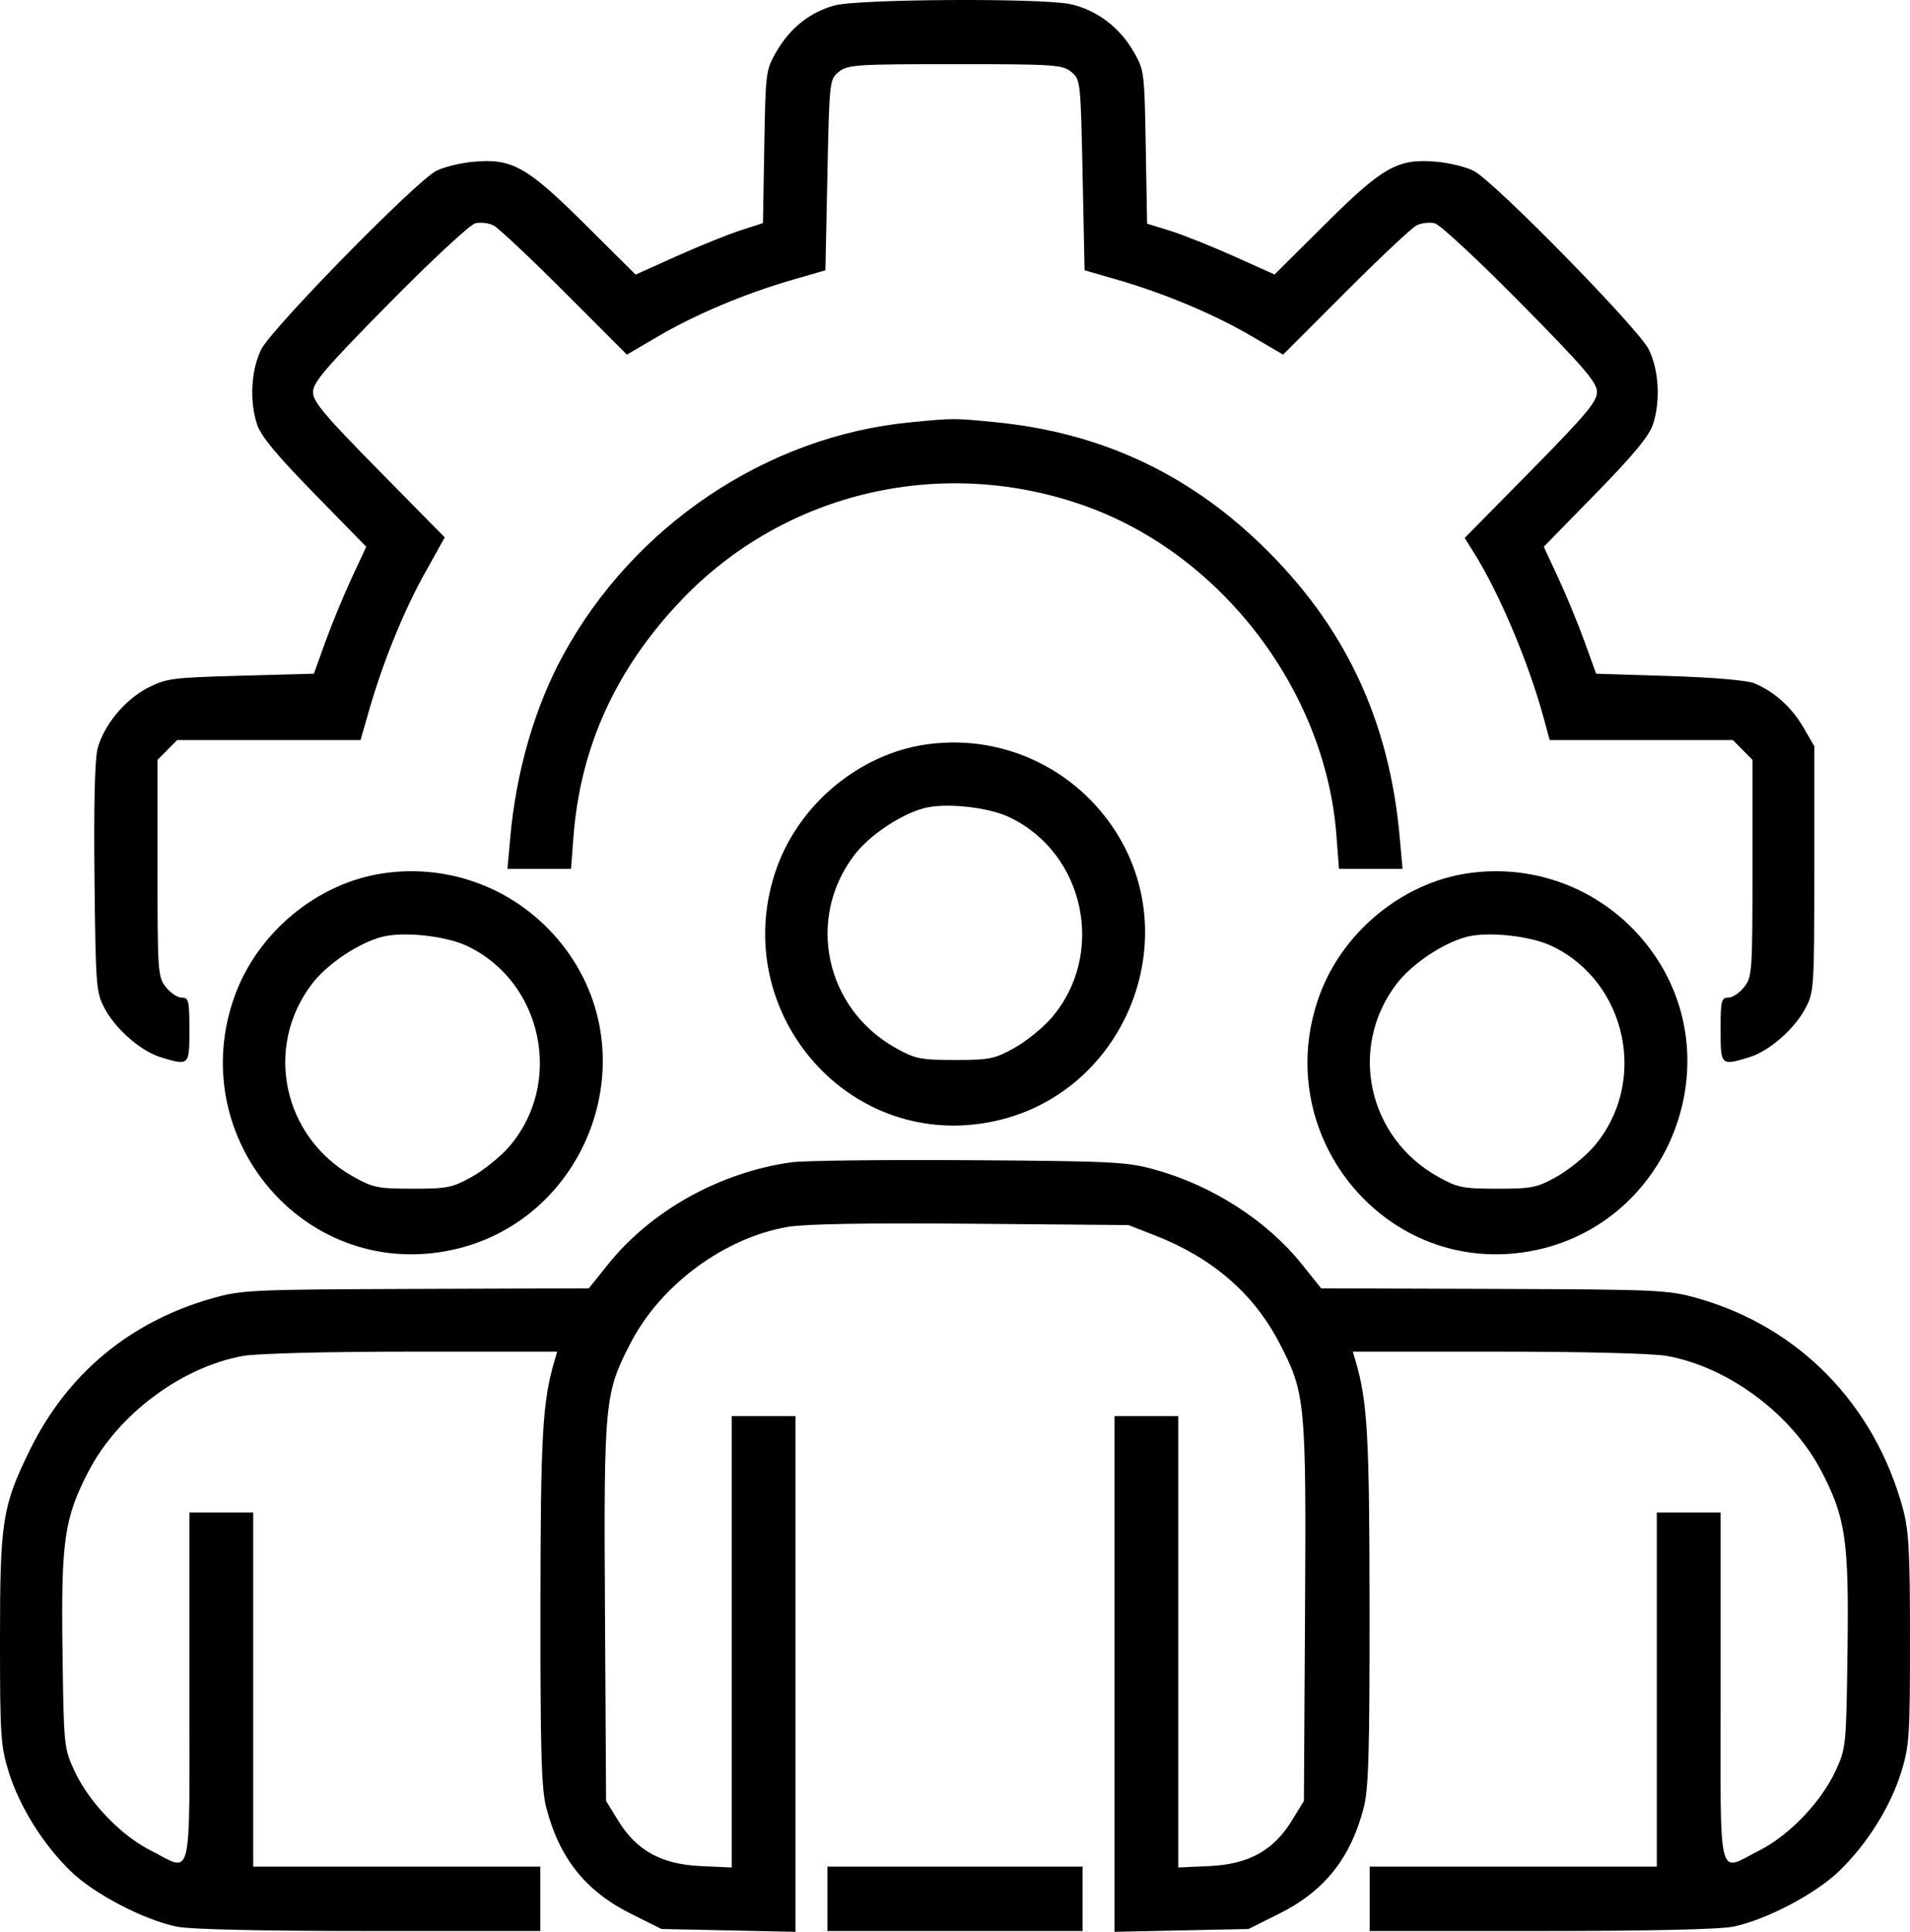 <svg xmlns="http://www.w3.org/2000/svg" width="90" height="91" viewBox="0 0 90 91" fill="none"><path fill-rule="evenodd" clip-rule="evenodd" d="M39.33 0.255C38.178 0.568 37.24 1.309 36.596 2.414C36.084 3.293 36.074 3.367 36.013 6.909L35.951 10.509L34.886 10.853C34.3 11.042 32.95 11.588 31.885 12.066L29.95 12.936L27.564 10.565C24.817 7.837 24.128 7.452 22.294 7.62C21.692 7.675 20.91 7.867 20.558 8.047C19.602 8.534 12.805 15.465 12.313 16.454C11.832 17.421 11.748 18.875 12.11 19.986C12.29 20.538 13.022 21.424 14.807 23.249L17.257 25.755L16.57 27.23C16.193 28.041 15.638 29.387 15.337 30.221L14.79 31.736L11.335 31.831C8.096 31.92 7.823 31.956 6.948 32.41C5.875 32.967 4.892 34.16 4.598 35.263C4.467 35.752 4.415 37.941 4.452 41.367C4.507 46.46 4.529 46.745 4.926 47.493C5.452 48.486 6.641 49.52 7.583 49.805C8.916 50.208 8.925 50.2 8.925 48.509C8.925 47.138 8.89 46.993 8.563 46.993C8.363 46.993 8.025 46.768 7.811 46.493C7.439 46.016 7.422 45.766 7.422 40.894V35.794L7.883 35.328L8.344 34.863H12.666H16.988L17.383 33.489C18.038 31.207 19.015 28.799 20.012 27.009L20.957 25.314L17.853 22.163C15.284 19.555 14.749 18.919 14.749 18.468C14.749 18.014 15.348 17.316 18.346 14.277C20.325 12.272 22.145 10.581 22.39 10.519C22.636 10.457 23.025 10.502 23.256 10.62C23.486 10.738 24.994 12.155 26.607 13.77L29.539 16.705L31.022 15.837C32.778 14.809 35.087 13.836 37.297 13.195L38.894 12.732L38.987 8.239C39.08 3.8 39.087 3.743 39.525 3.385C39.937 3.049 40.328 3.023 45 3.023C49.672 3.023 50.063 3.049 50.475 3.385C50.913 3.743 50.92 3.8 51.013 8.239L51.106 12.732L52.703 13.195C54.913 13.836 57.222 14.809 58.978 15.837L60.461 16.705L63.393 13.77C65.006 12.155 66.514 10.738 66.745 10.62C66.975 10.502 67.364 10.457 67.61 10.519C67.856 10.581 69.675 12.272 71.653 14.277C74.652 17.316 75.251 18.014 75.251 18.468C75.251 18.919 74.714 19.557 72.133 22.177L69.016 25.341L69.482 26.085C70.649 27.949 72.024 31.209 72.725 33.773L73.022 34.863H77.339H81.656L82.117 35.328L82.578 35.794V40.894C82.578 45.766 82.561 46.016 82.189 46.493C81.975 46.768 81.637 46.993 81.437 46.993C81.11 46.993 81.075 47.138 81.075 48.509C81.075 50.2 81.084 50.208 82.417 49.805C83.359 49.52 84.548 48.486 85.074 47.493C85.478 46.732 85.491 46.533 85.491 40.928V35.147L84.97 34.254C84.421 33.312 83.609 32.583 82.671 32.189C82.332 32.047 80.74 31.91 78.66 31.845L75.21 31.736L74.663 30.221C74.362 29.387 73.807 28.041 73.43 27.23L72.743 25.755L75.193 23.249C76.978 21.424 77.71 20.538 77.89 19.986C78.252 18.875 78.168 17.421 77.687 16.454C77.195 15.465 70.398 8.534 69.442 8.047C69.09 7.867 68.308 7.675 67.706 7.62C65.873 7.452 65.182 7.838 62.44 10.562L60.056 12.93L58.118 12.06C57.052 11.582 55.701 11.044 55.116 10.864L54.052 10.537L53.989 6.922C53.926 3.353 53.918 3.296 53.396 2.399C52.734 1.265 51.65 0.458 50.43 0.194C49.087 -0.096 40.449 -0.049 39.33 0.255ZM42.9 19.893C36.128 20.547 29.848 24.761 26.522 30.883C25.193 33.33 24.319 36.353 24.043 39.459L23.912 40.928H25.409H26.907L27.022 39.416C27.346 35.176 29.027 31.495 32.116 28.259C37.015 23.127 44.5 21.413 51.251 23.876C57.624 26.203 62.457 32.578 62.972 39.341L63.093 40.928H64.591H66.088L65.957 39.459C65.462 33.894 63.362 29.454 59.426 25.653C55.918 22.265 51.804 20.37 46.921 19.89C44.919 19.694 44.969 19.694 42.9 19.893ZM43.606 35.073C40.505 35.529 37.689 37.858 36.609 40.86C34.293 47.297 39.559 53.896 46.237 52.926C53.084 51.931 56.32 43.76 52 38.377C49.971 35.849 46.806 34.602 43.606 35.073ZM47.558 38.494C51.139 40.191 52.133 44.984 49.523 47.974C49.124 48.432 48.345 49.059 47.791 49.368C46.874 49.88 46.627 49.93 45 49.93C43.373 49.93 43.126 49.88 42.209 49.368C38.886 47.512 37.974 43.275 40.253 40.283C40.968 39.344 42.44 38.357 43.559 38.065C44.56 37.805 46.556 38.019 47.558 38.494ZM18.053 41.138C14.952 41.594 12.136 43.922 11.056 46.924C8.739 53.361 14.005 59.961 20.684 58.99C27.531 57.995 30.767 49.825 26.447 44.442C24.418 41.913 21.252 40.667 18.053 41.138ZM69.159 41.138C66.058 41.594 63.243 43.922 62.162 46.924C59.846 53.361 65.112 59.961 71.79 58.99C78.637 57.995 81.874 49.825 77.553 44.442C75.524 41.913 72.359 40.667 69.159 41.138ZM22.005 44.558C25.586 46.255 26.579 51.048 23.97 54.039C23.571 54.496 22.791 55.123 22.238 55.433C21.321 55.945 21.074 55.995 19.447 55.995C17.819 55.995 17.573 55.945 16.656 55.433C13.333 53.577 12.421 49.339 14.7 46.348C15.415 45.409 16.887 44.421 18.006 44.13C19.006 43.87 21.003 44.084 22.005 44.558ZM73.111 44.558C76.692 46.255 77.686 51.048 75.076 54.039C74.677 54.496 73.898 55.123 73.344 55.433C72.427 55.945 72.181 55.995 70.553 55.995C68.926 55.995 68.679 55.945 67.762 55.433C64.44 53.577 63.527 49.339 65.806 46.348C66.522 45.409 67.993 44.421 69.113 44.13C70.113 43.87 72.109 44.084 73.111 44.558ZM37.297 54.751C33.927 55.221 30.687 57.022 28.658 59.55L27.746 60.688L19.604 60.715C11.836 60.742 11.394 60.762 9.996 61.159C6.115 62.261 3.164 64.718 1.402 68.314C0.108 70.956 0 71.642 0 77.221C0 81.781 0.031 82.249 0.416 83.484C0.926 85.116 2.039 86.893 3.342 88.154C4.443 89.219 6.766 90.432 8.323 90.755C8.952 90.885 12.299 90.962 17.389 90.962H25.459V89.445V87.929H18.695H11.931V79.59V71.251H10.428H8.925V79.496C8.925 88.933 9.104 88.179 7.101 87.169C5.7 86.463 4.192 84.891 3.513 83.429C3.014 82.354 3.005 82.273 2.945 77.787C2.875 72.568 3.03 71.5 4.174 69.303C5.573 66.618 8.544 64.401 11.449 63.873C12.106 63.754 15.372 63.67 19.409 63.67H26.255L26.129 64.097C25.562 66.025 25.472 67.602 25.466 75.713C25.46 82.525 25.511 84.259 25.74 85.147C26.357 87.534 27.594 89.084 29.736 90.152L31.17 90.867L34.327 90.933L37.484 91V78.851V66.703H35.981H34.478V77.336V87.969L33.007 87.902C31.161 87.817 29.994 87.173 29.128 85.76L28.559 84.832L28.507 75.963C28.448 66.01 28.486 65.622 29.728 63.238C31.15 60.508 34.132 58.31 37.114 57.794C37.925 57.654 40.855 57.603 45.757 57.645L53.173 57.708L54.417 58.193C57.12 59.247 59.069 60.928 60.278 63.25C61.514 65.621 61.551 66.017 61.493 75.963L61.441 84.832L60.872 85.76C60.006 87.173 58.839 87.817 56.993 87.902L55.522 87.969V77.336V66.703H54.019H52.516V78.851V91L55.673 90.933L58.83 90.867L60.264 90.152C62.406 89.084 63.644 87.534 64.26 85.147C64.489 84.259 64.54 82.525 64.534 75.713C64.528 67.602 64.438 66.025 63.871 64.097L63.745 63.67H70.591C74.628 63.67 77.894 63.754 78.551 63.873C81.456 64.401 84.427 66.618 85.826 69.303C86.97 71.5 87.125 72.568 87.055 77.787C86.995 82.273 86.986 82.354 86.487 83.429C85.808 84.891 84.3 86.463 82.899 87.169C80.896 88.179 81.075 88.933 81.075 79.496V71.251H79.572H78.069V79.59V87.929H71.305H64.541V89.445V90.962H72.611C77.701 90.962 81.049 90.885 81.677 90.755C83.233 90.432 85.554 89.213 86.668 88.132C87.983 86.859 89.073 85.119 89.584 83.484C89.969 82.249 90 81.781 90 77.221C90 73.08 89.947 72.097 89.665 71.062C88.331 66.159 84.775 62.513 80.004 61.159C78.606 60.762 78.164 60.742 70.396 60.715L62.254 60.688L61.342 59.55C59.694 57.496 57.134 55.849 54.422 55.097C53.093 54.729 52.438 54.696 45.658 54.653C41.627 54.627 37.865 54.671 37.297 54.751ZM38.987 89.445V90.962H45H51.013V89.445V87.929H45H38.987V89.445Z" fill="black"></path></svg>